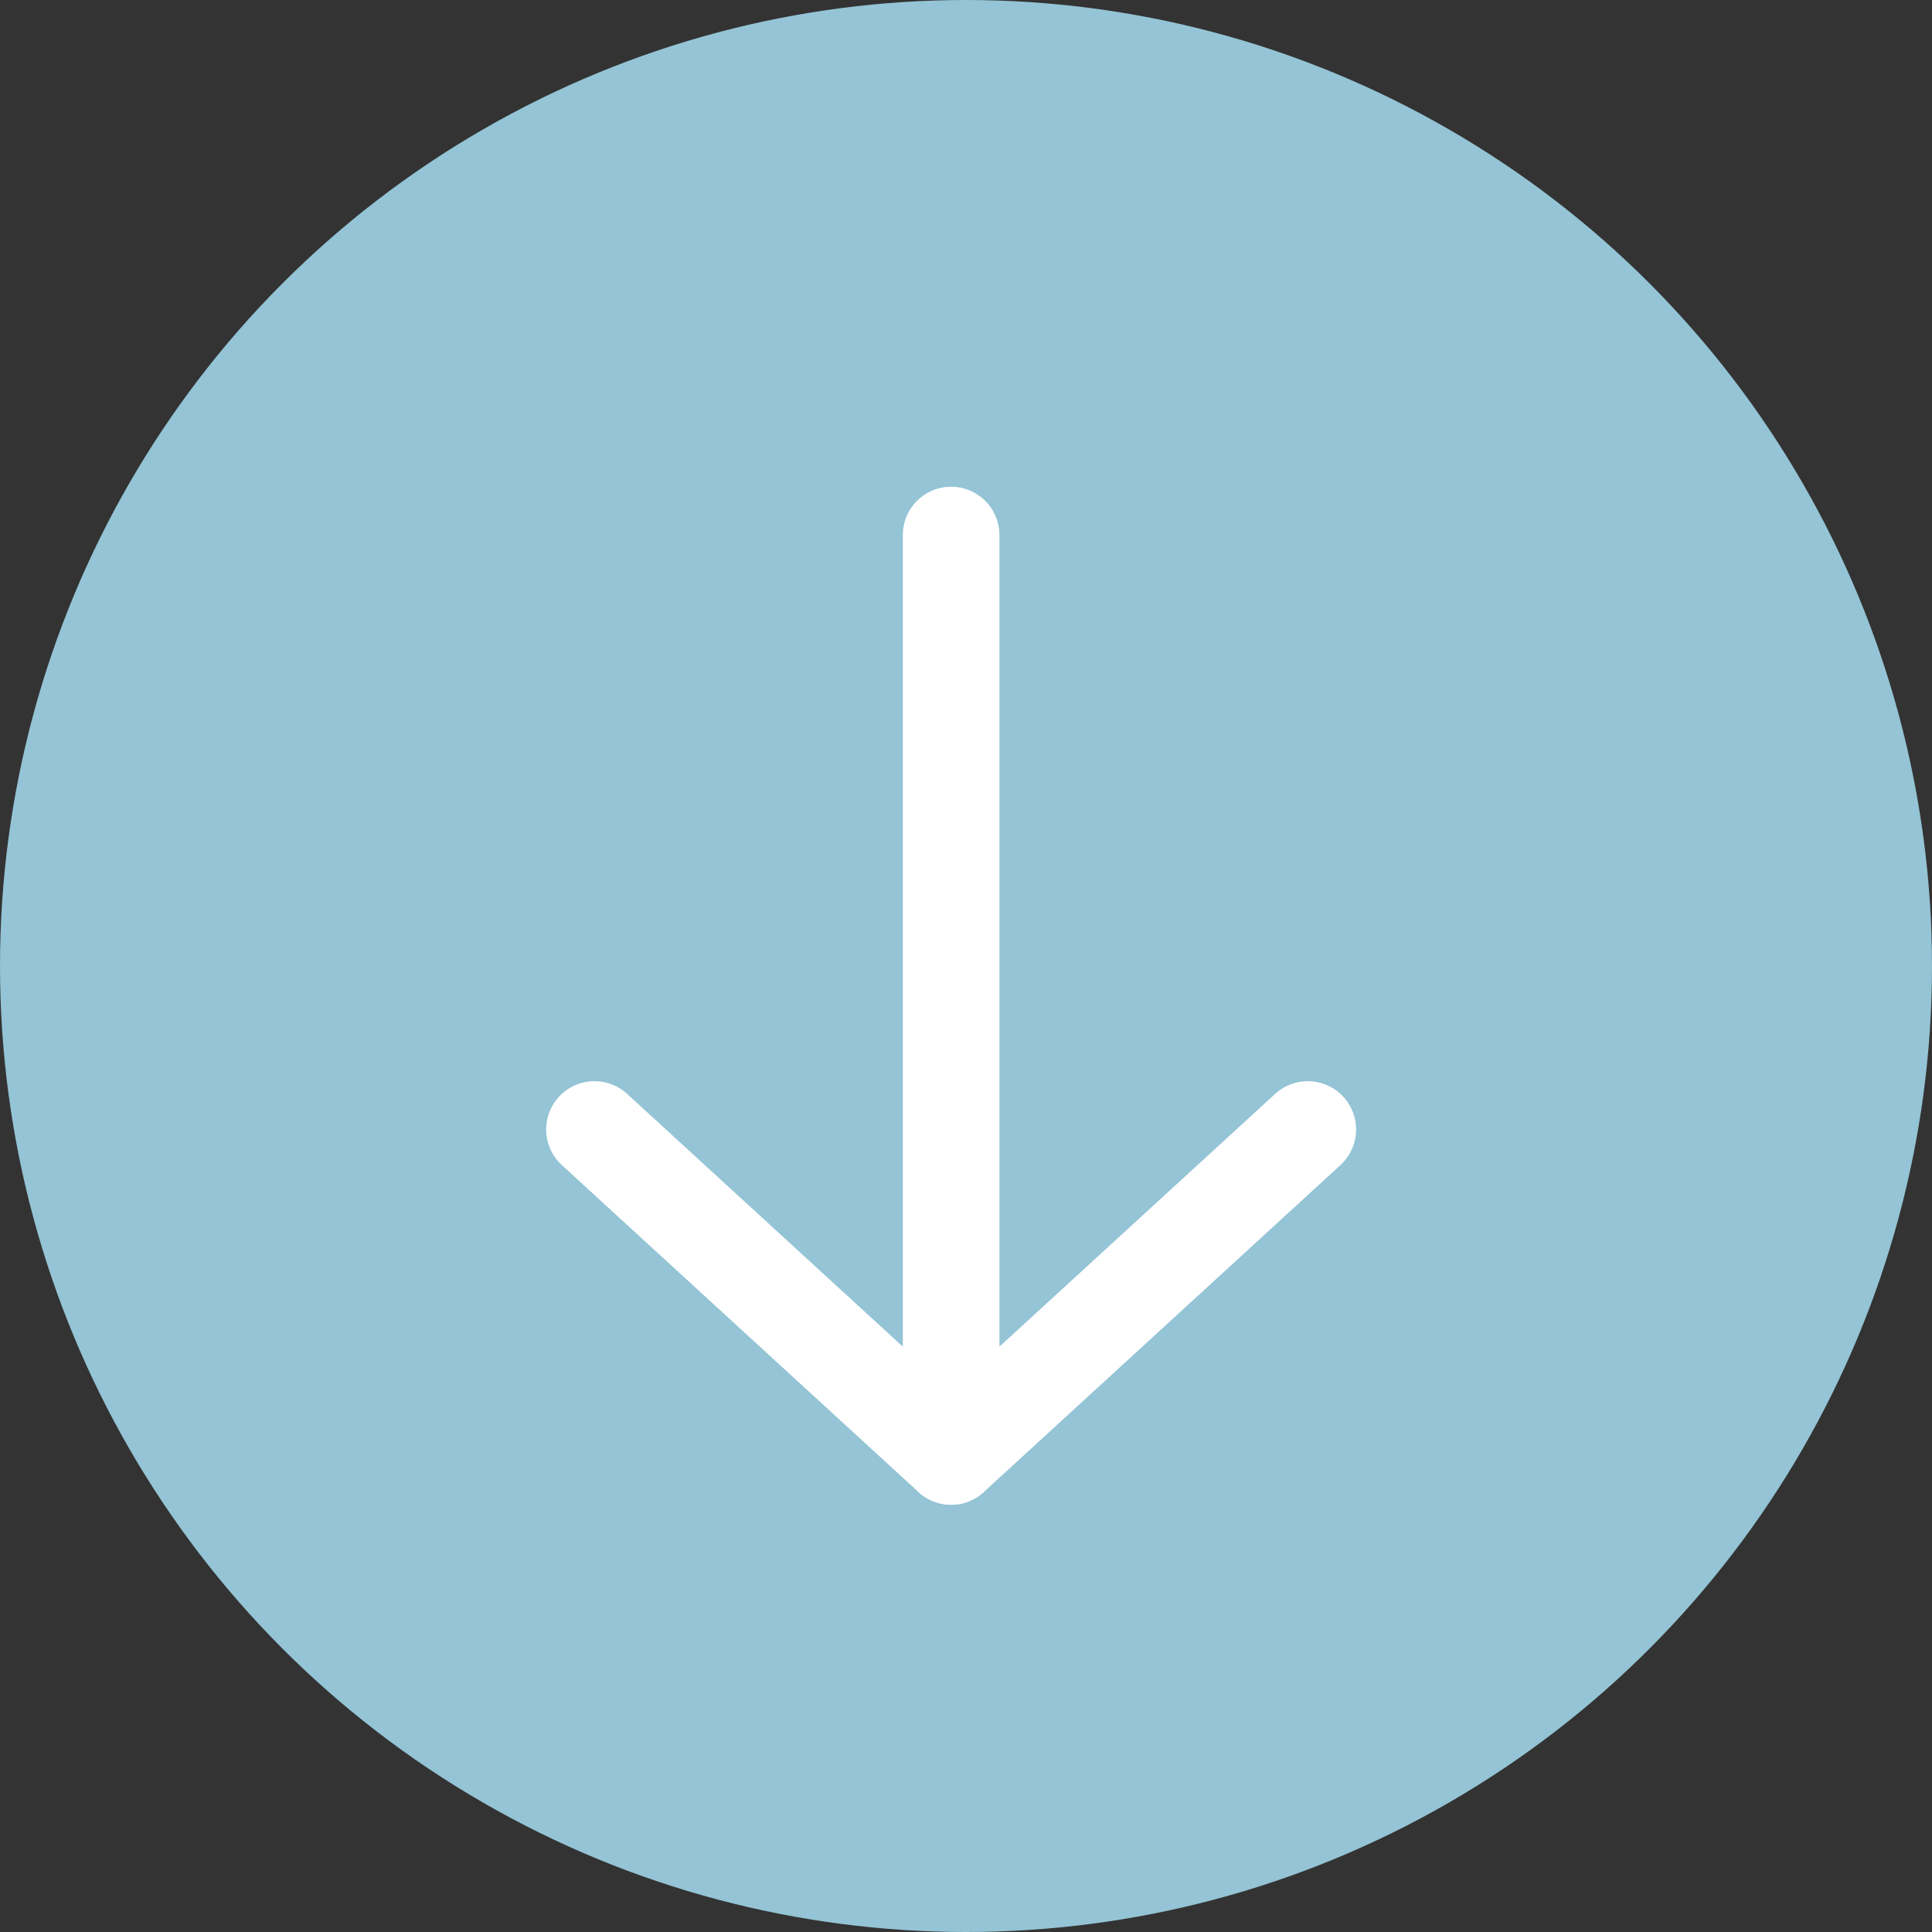 <svg width="60" height="60" viewBox="0 0 60 60" fill="none" xmlns="http://www.w3.org/2000/svg">
<rect x="0" y="0" width="60" height="60" fill="#333333" stroke="none"/>
<circle cx="30" cy="30" r="30" fill="#94C4D5"/>
<path d="M29.538 16.616L29.538 45.231" stroke="white" stroke-width="3" stroke-linecap="round" stroke-linejoin="round"/>
<path d="M40.615 35.077L29.538 45.231L18.462 35.077" stroke="white" stroke-width="3" stroke-linecap="round" stroke-linejoin="round"/>
</svg>

